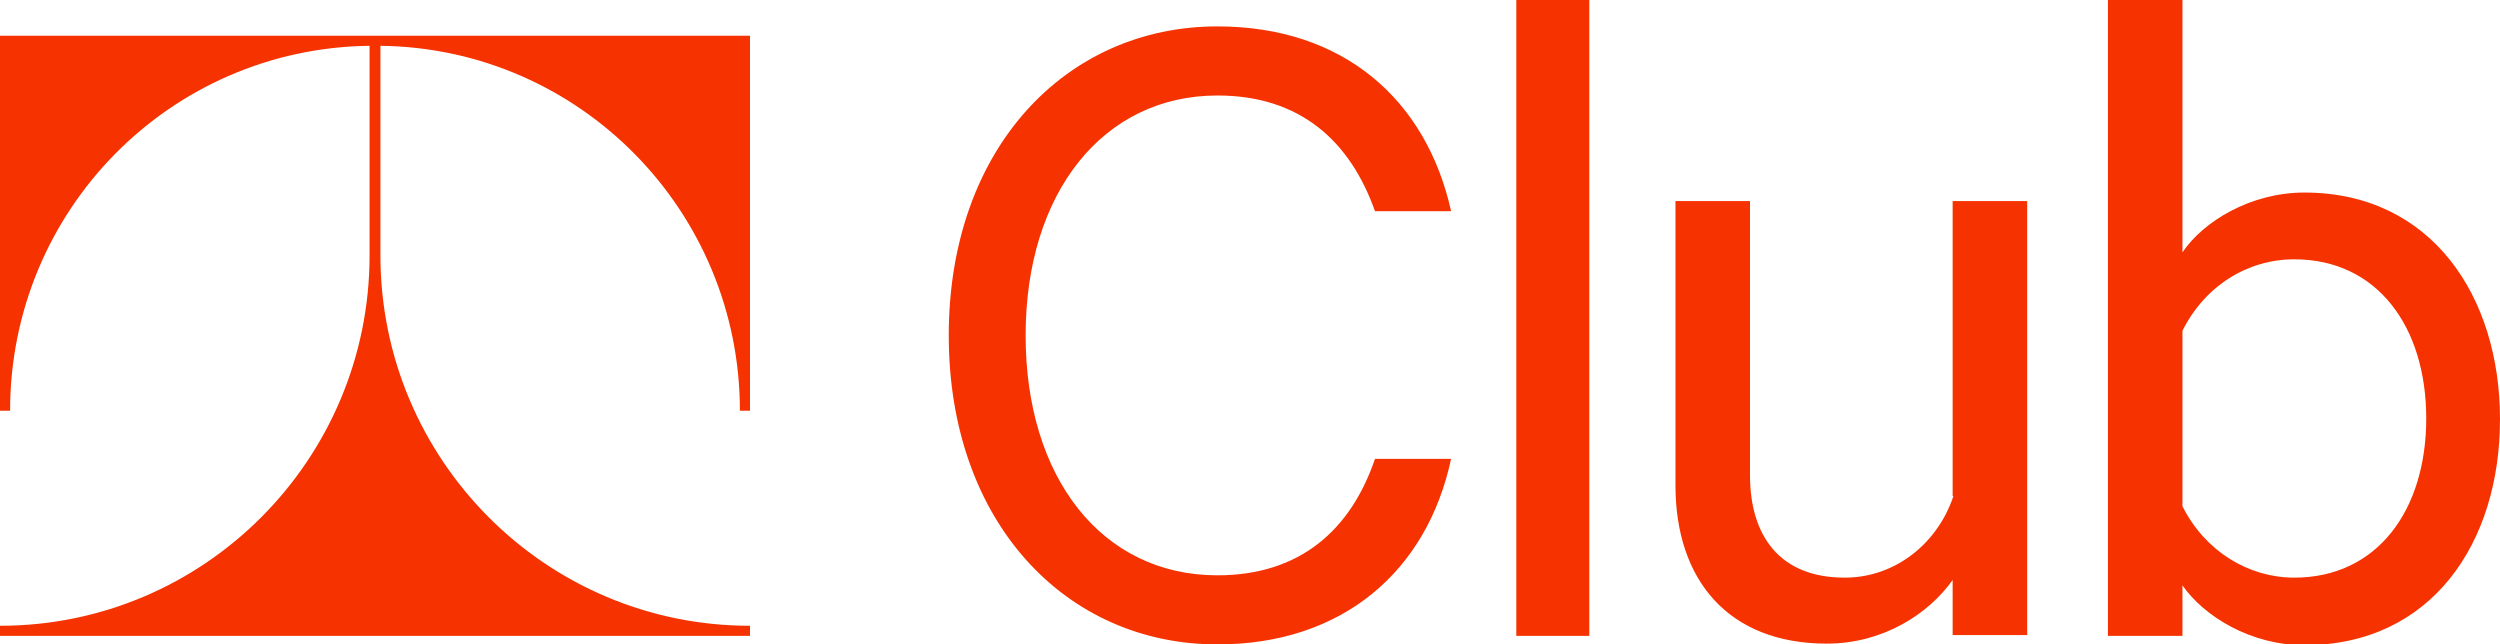 <svg xmlns="http://www.w3.org/2000/svg" viewBox="0 0 322 83"><path d="M0 52.9h1.3c0-25.8 20.6-46.7 46.3-47v27c0 26.3-21.3 47.7-47.6 47.7v1.3h96.6v-1.3C70.3 80.6 49 59.2 49 32.9v-27c25.7.3 46.3 21.3 46.3 47h1.3V4.6H0v48.3zm156.8-40.6c10.7 0 17.1 5.9 20.3 14.9h9.8C183.7 12.8 173 3.4 156.8 3.4c-19.5 0-34.6 15.7-34.6 39.8S137.3 83 156.8 83c16.1 0 27-9.4 30.1-23.9h-9.8c-3.1 9.1-9.6 15-20.3 15-14.9 0-24.7-12.6-24.7-30.9 0-18.4 10-30.9 24.7-30.9zM195.3 0h9.4v81.9h-9.4zm56.3 63.9c-2 6-7.4 10.5-14 10.5-8.4 0-12.2-5.4-12.2-13.2V25.9h-9.6v36.6c0 12.2 6.8 20.4 19.5 20.4 7.2 0 13.1-3.8 16.2-8.2v7.1h9.6V25.9h-9.6v38h.1zm45.2-39.1c-6.9 0-13 3.7-15.7 7.7V0h-9.6v81.9h9.6v-6.5c2.8 4 8.8 7.7 15.7 7.7 16.4 0 25.2-13.2 25.2-29.1 0-15.8-8.8-29.2-25.2-29.2zm-1.3 49.6c-5.9 0-11.5-3.4-14.4-9.2V42.6c2.9-5.8 8.4-9.2 14.4-9.2 10.7 0 17 8.7 17 20.5s-6.3 20.5-17 20.5z" fill="#f53200"/></svg>